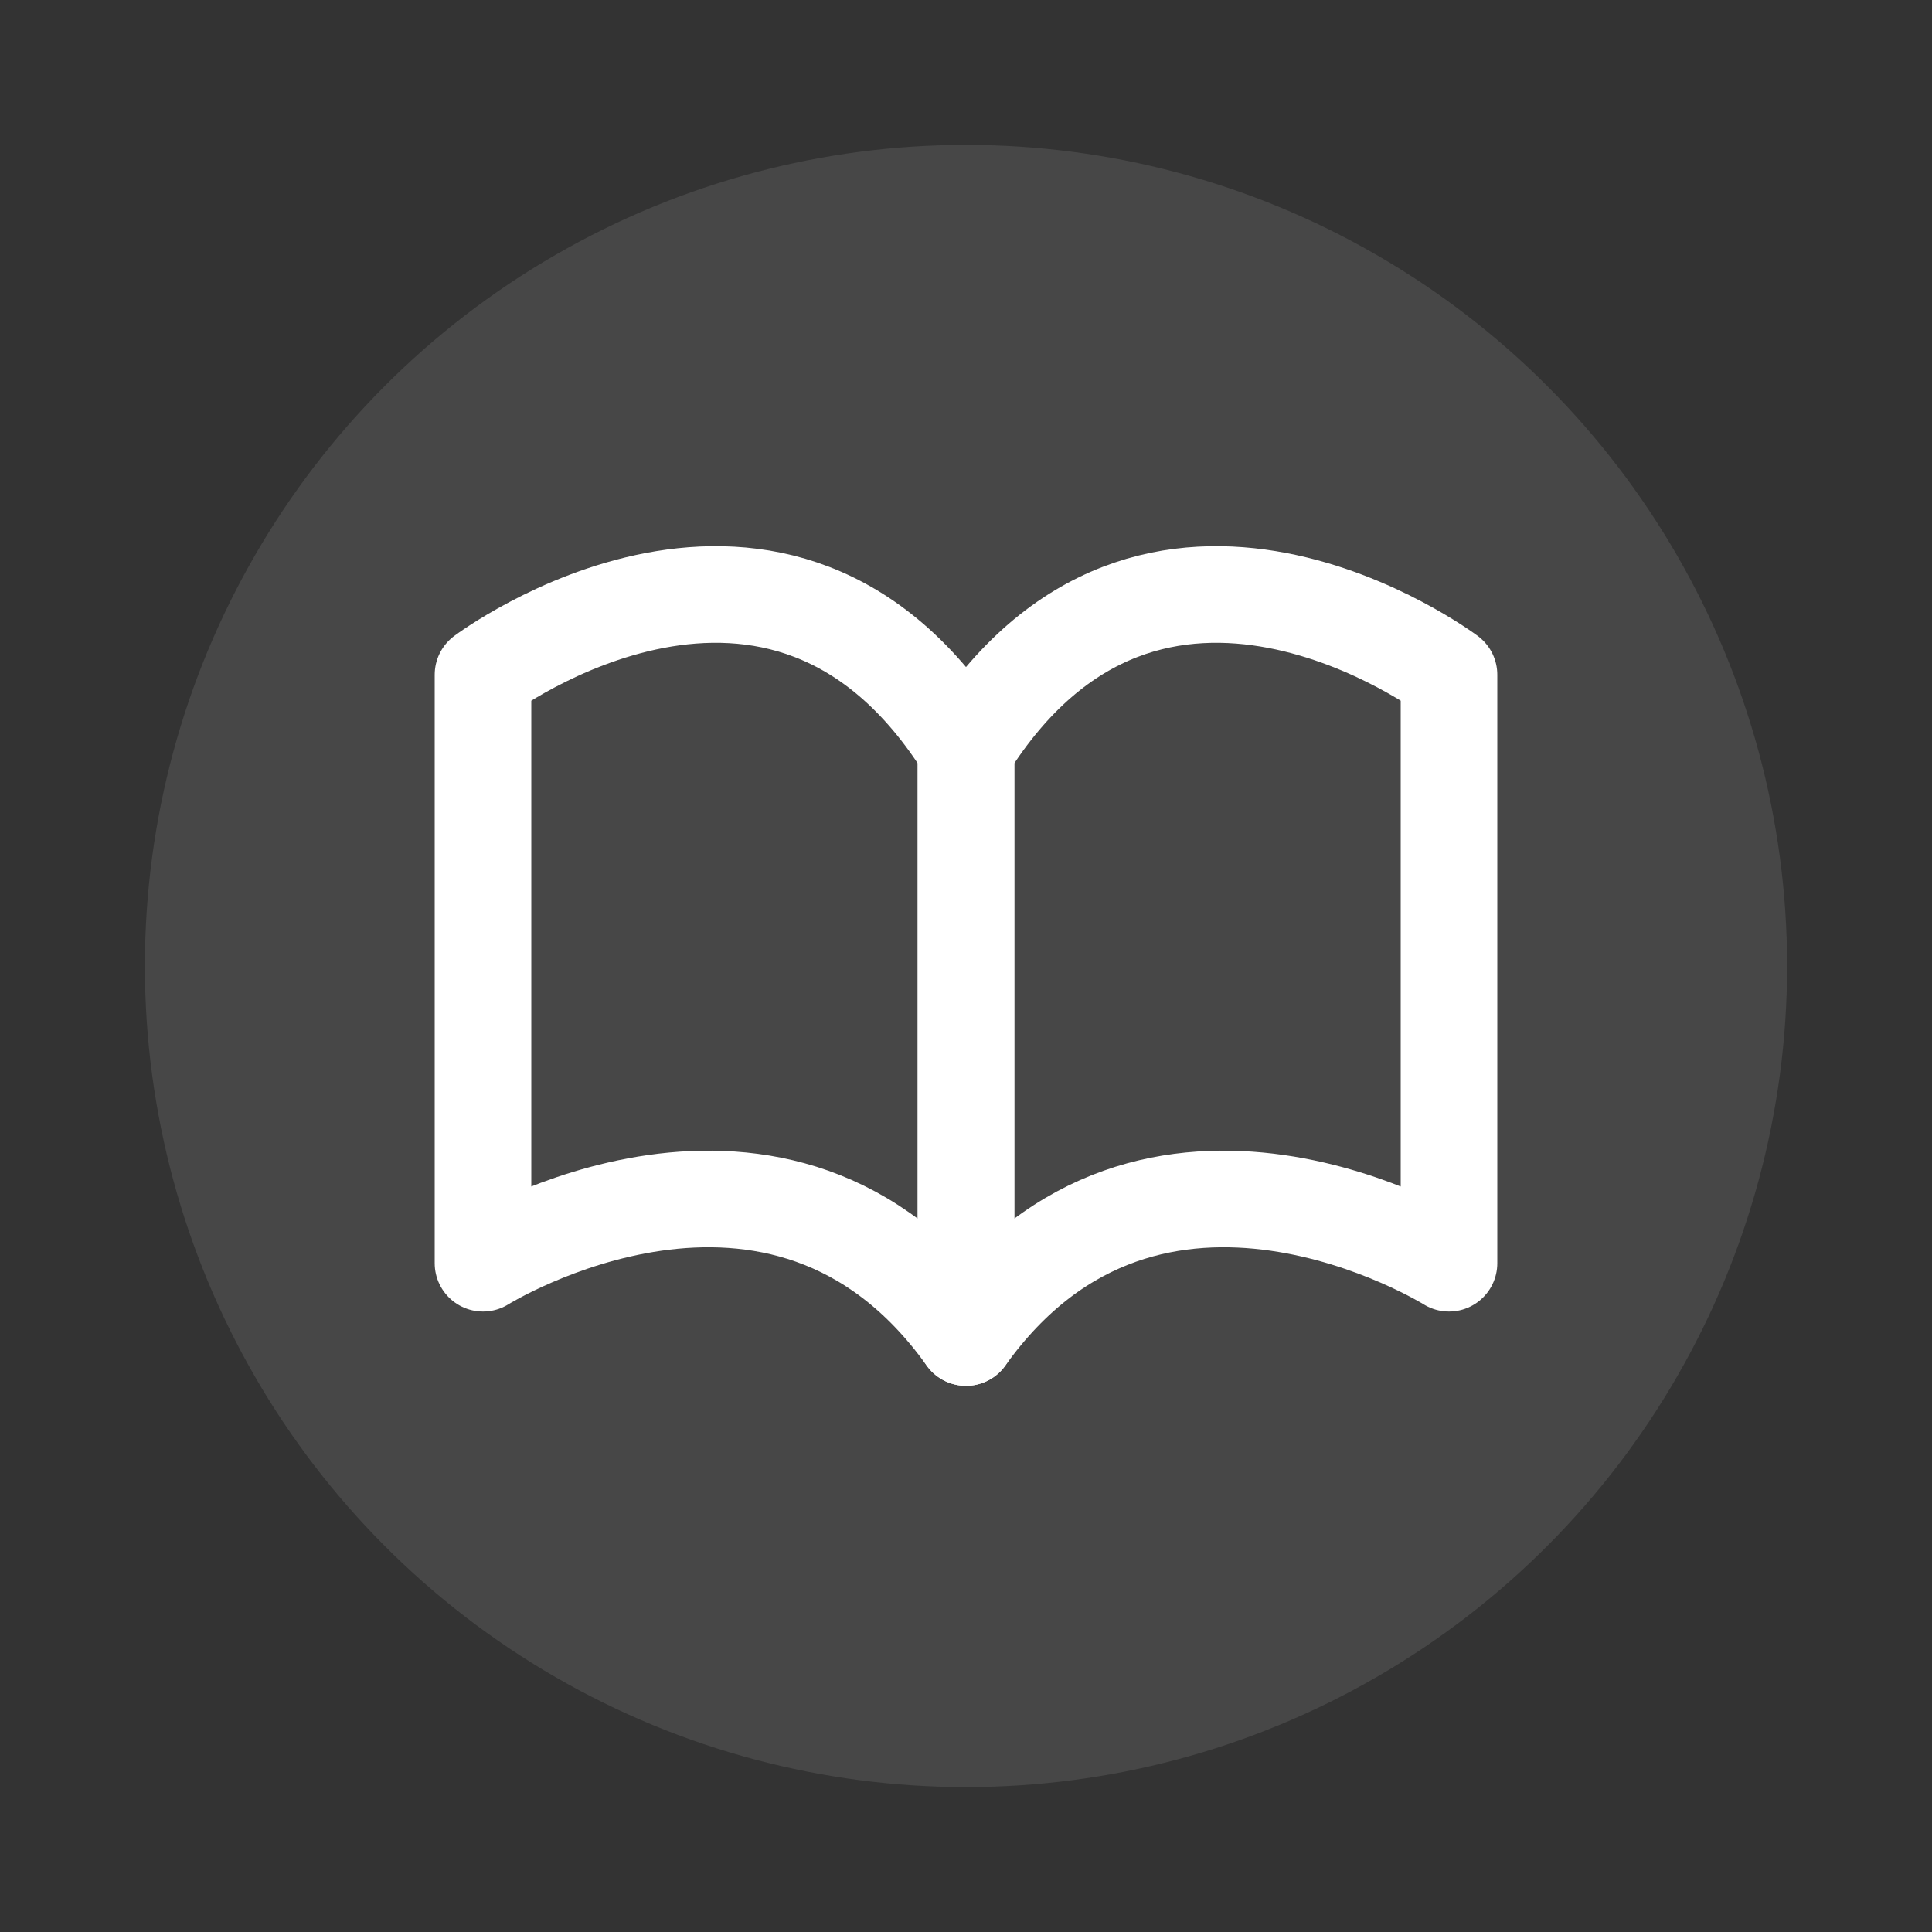 <svg xmlns="http://www.w3.org/2000/svg" viewBox="0 0 40 40">
  <rect x="0" y="0" width="40" height="40" fill="#333333" stroke="none"/>
  <g>
    <g opacity="0">
      <rect width="40" height="40" fill="#fff"/>
    </g>
    <g>
      <path d="M20,27.692V15.508c3.846-6.154,10-1.538,10-1.538V26.154S23.846,22.308,20,27.692Z" fill="none" stroke="#fff" stroke-linejoin="round" stroke-width="2"/>
      <path d="M20,27.692V15.508c-3.846-6.154-10-1.538-10-1.538V26.154S16.154,22.308,20,27.692Z" fill="none" stroke="#fff" stroke-linejoin="round" stroke-width="2"/>
    </g>
    <circle cx="20" cy="20" r="17" fill="#fff" opacity="0.1"/>
  </g>
</svg>
